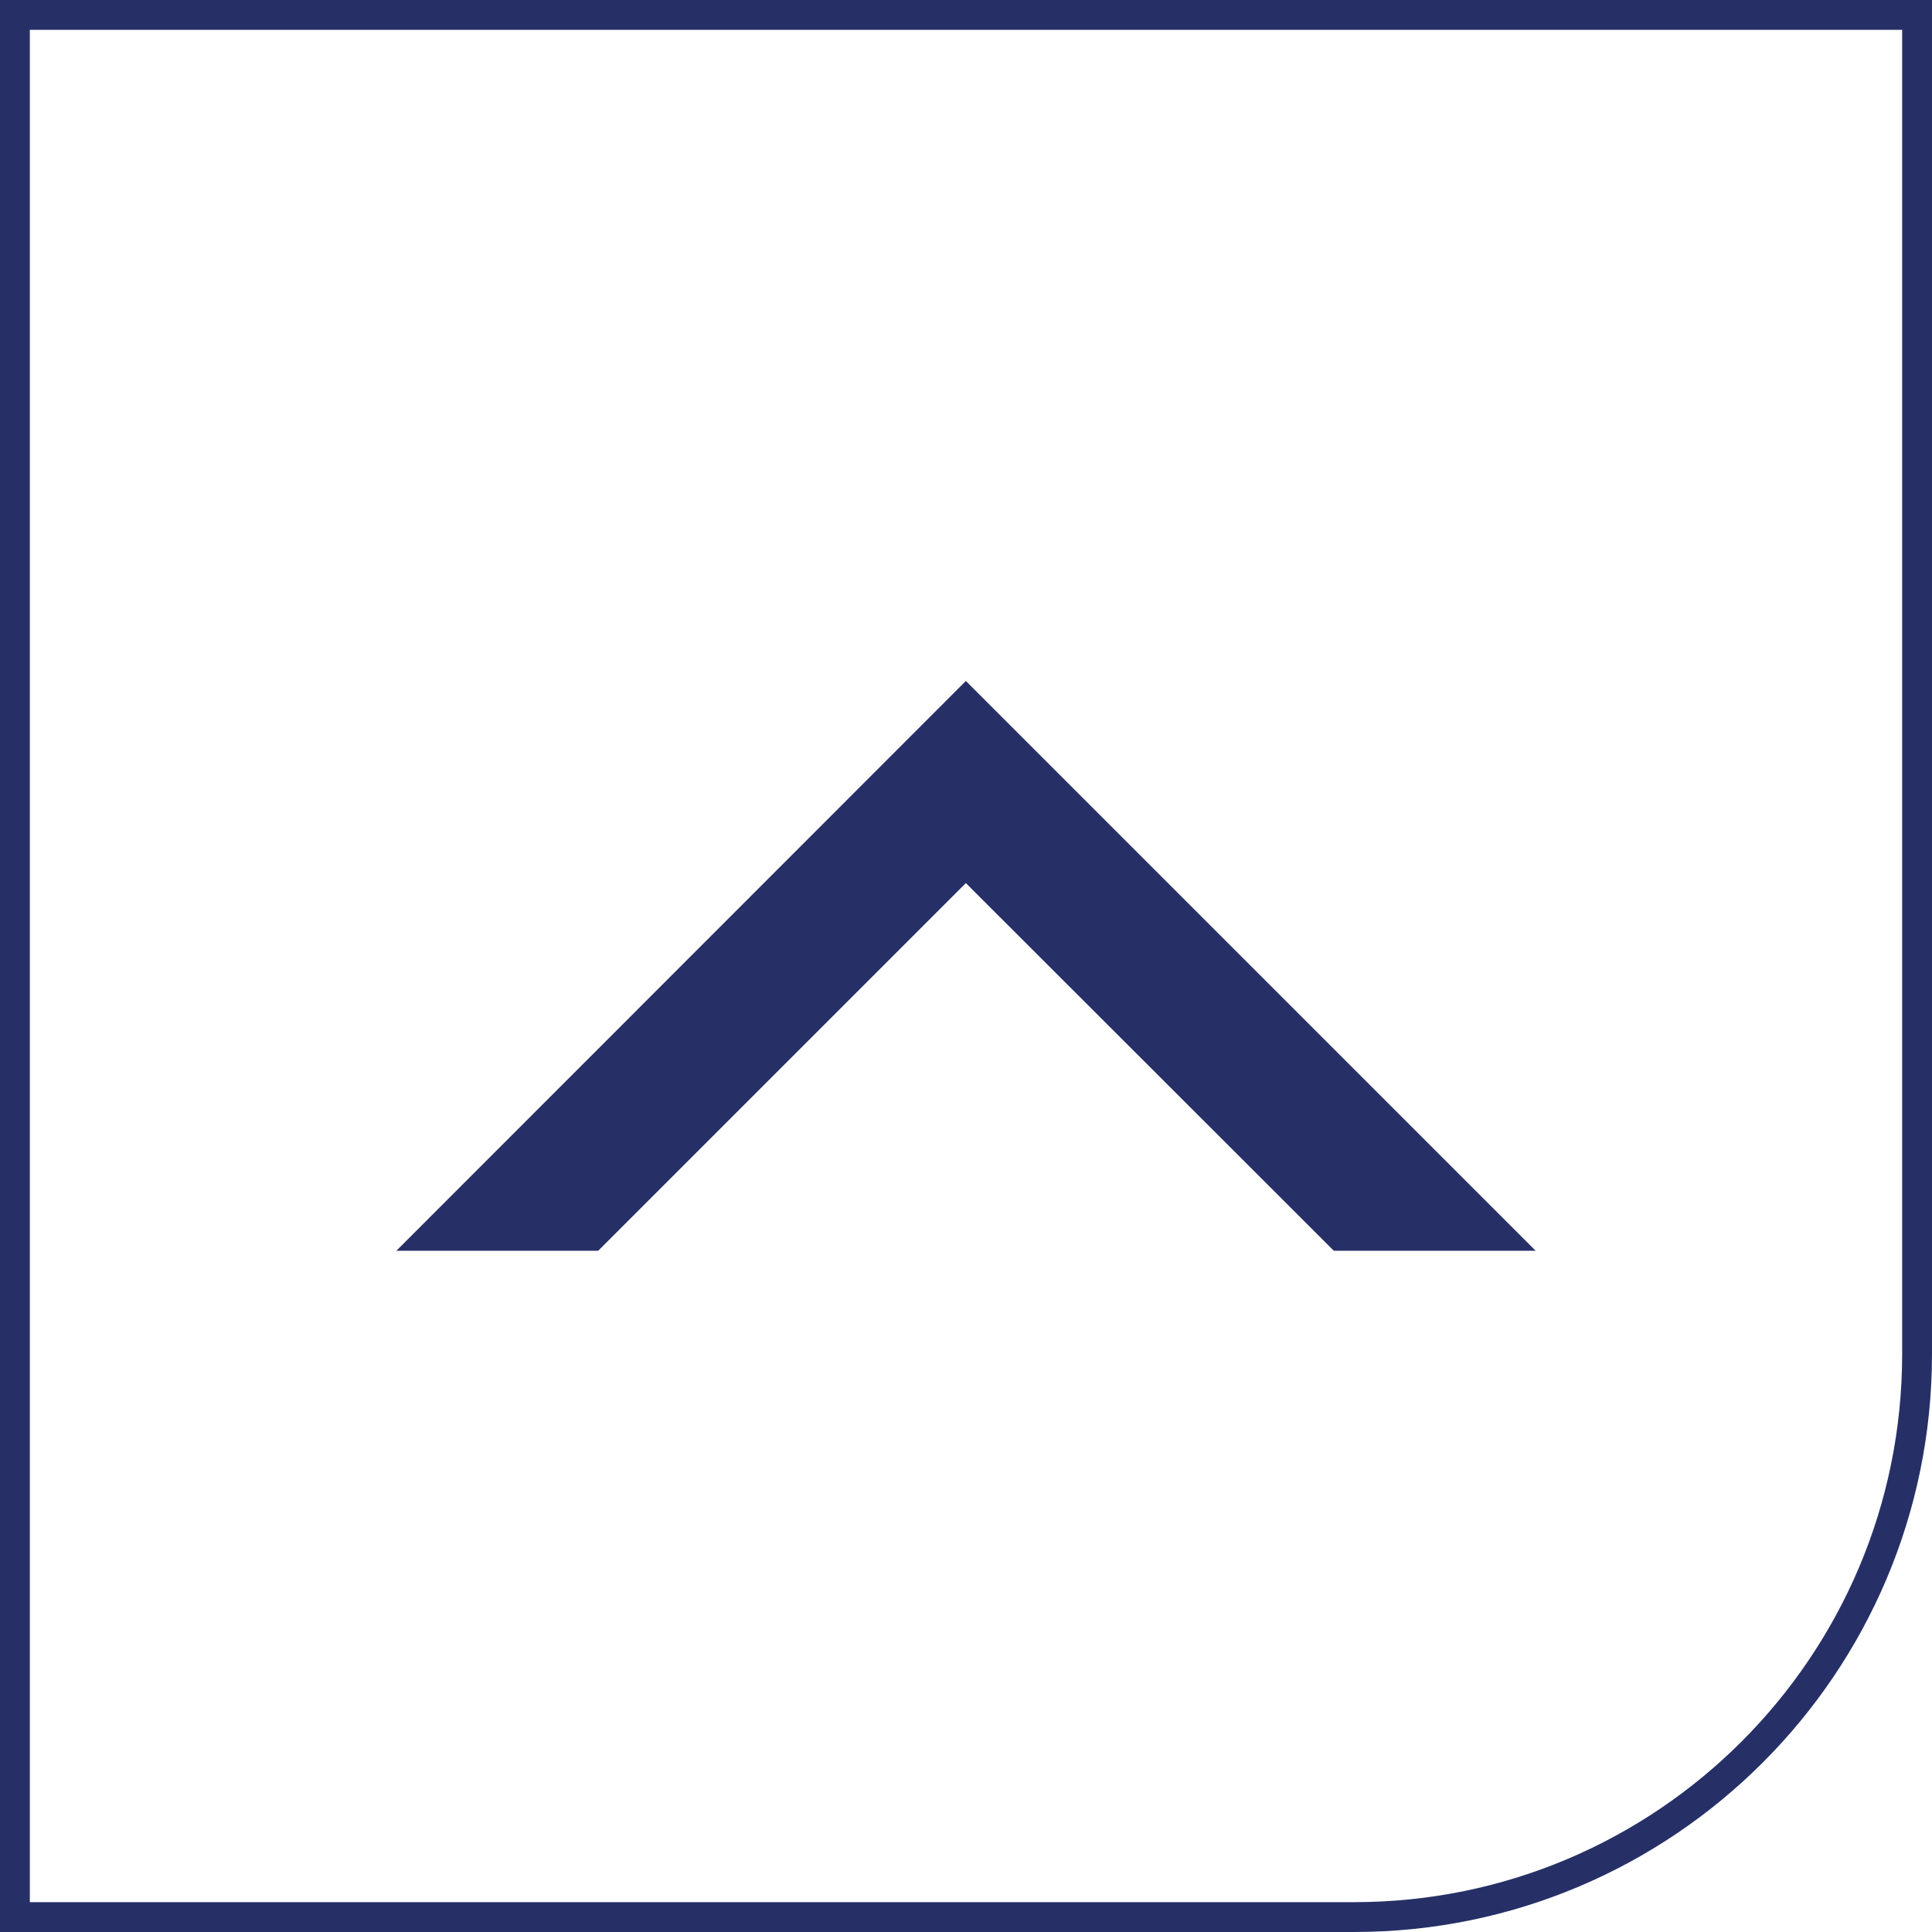 <?xml version="1.0" encoding="UTF-8"?>
<svg id="Layer_2" data-name="Layer 2" xmlns="http://www.w3.org/2000/svg" viewBox="0 0 68.63 68.63">
  <defs>
    <style>
      .cls-1 {
        fill: none;
        stroke: #263067;
        stroke-miterlimit: 10;
        stroke-width: 1.06px;
      }

      .cls-2 {
        fill: #263067;
        stroke-width: 0px;
      }
    </style>
  </defs>
  <g id="Layer_1-2" data-name="Layer 1">
    <g>
      <path class="cls-1" d="m.53.53h67.57v47.57c0,11.04-8.96,20-20,20H.53V.53h0Z"/>
      <polygon class="cls-2" points="34.31 31.37 47.38 44.43 54.55 44.43 34.31 24.19 14.08 44.43 21.25 44.43 34.31 31.37"/>
    </g>
  </g>
</svg>